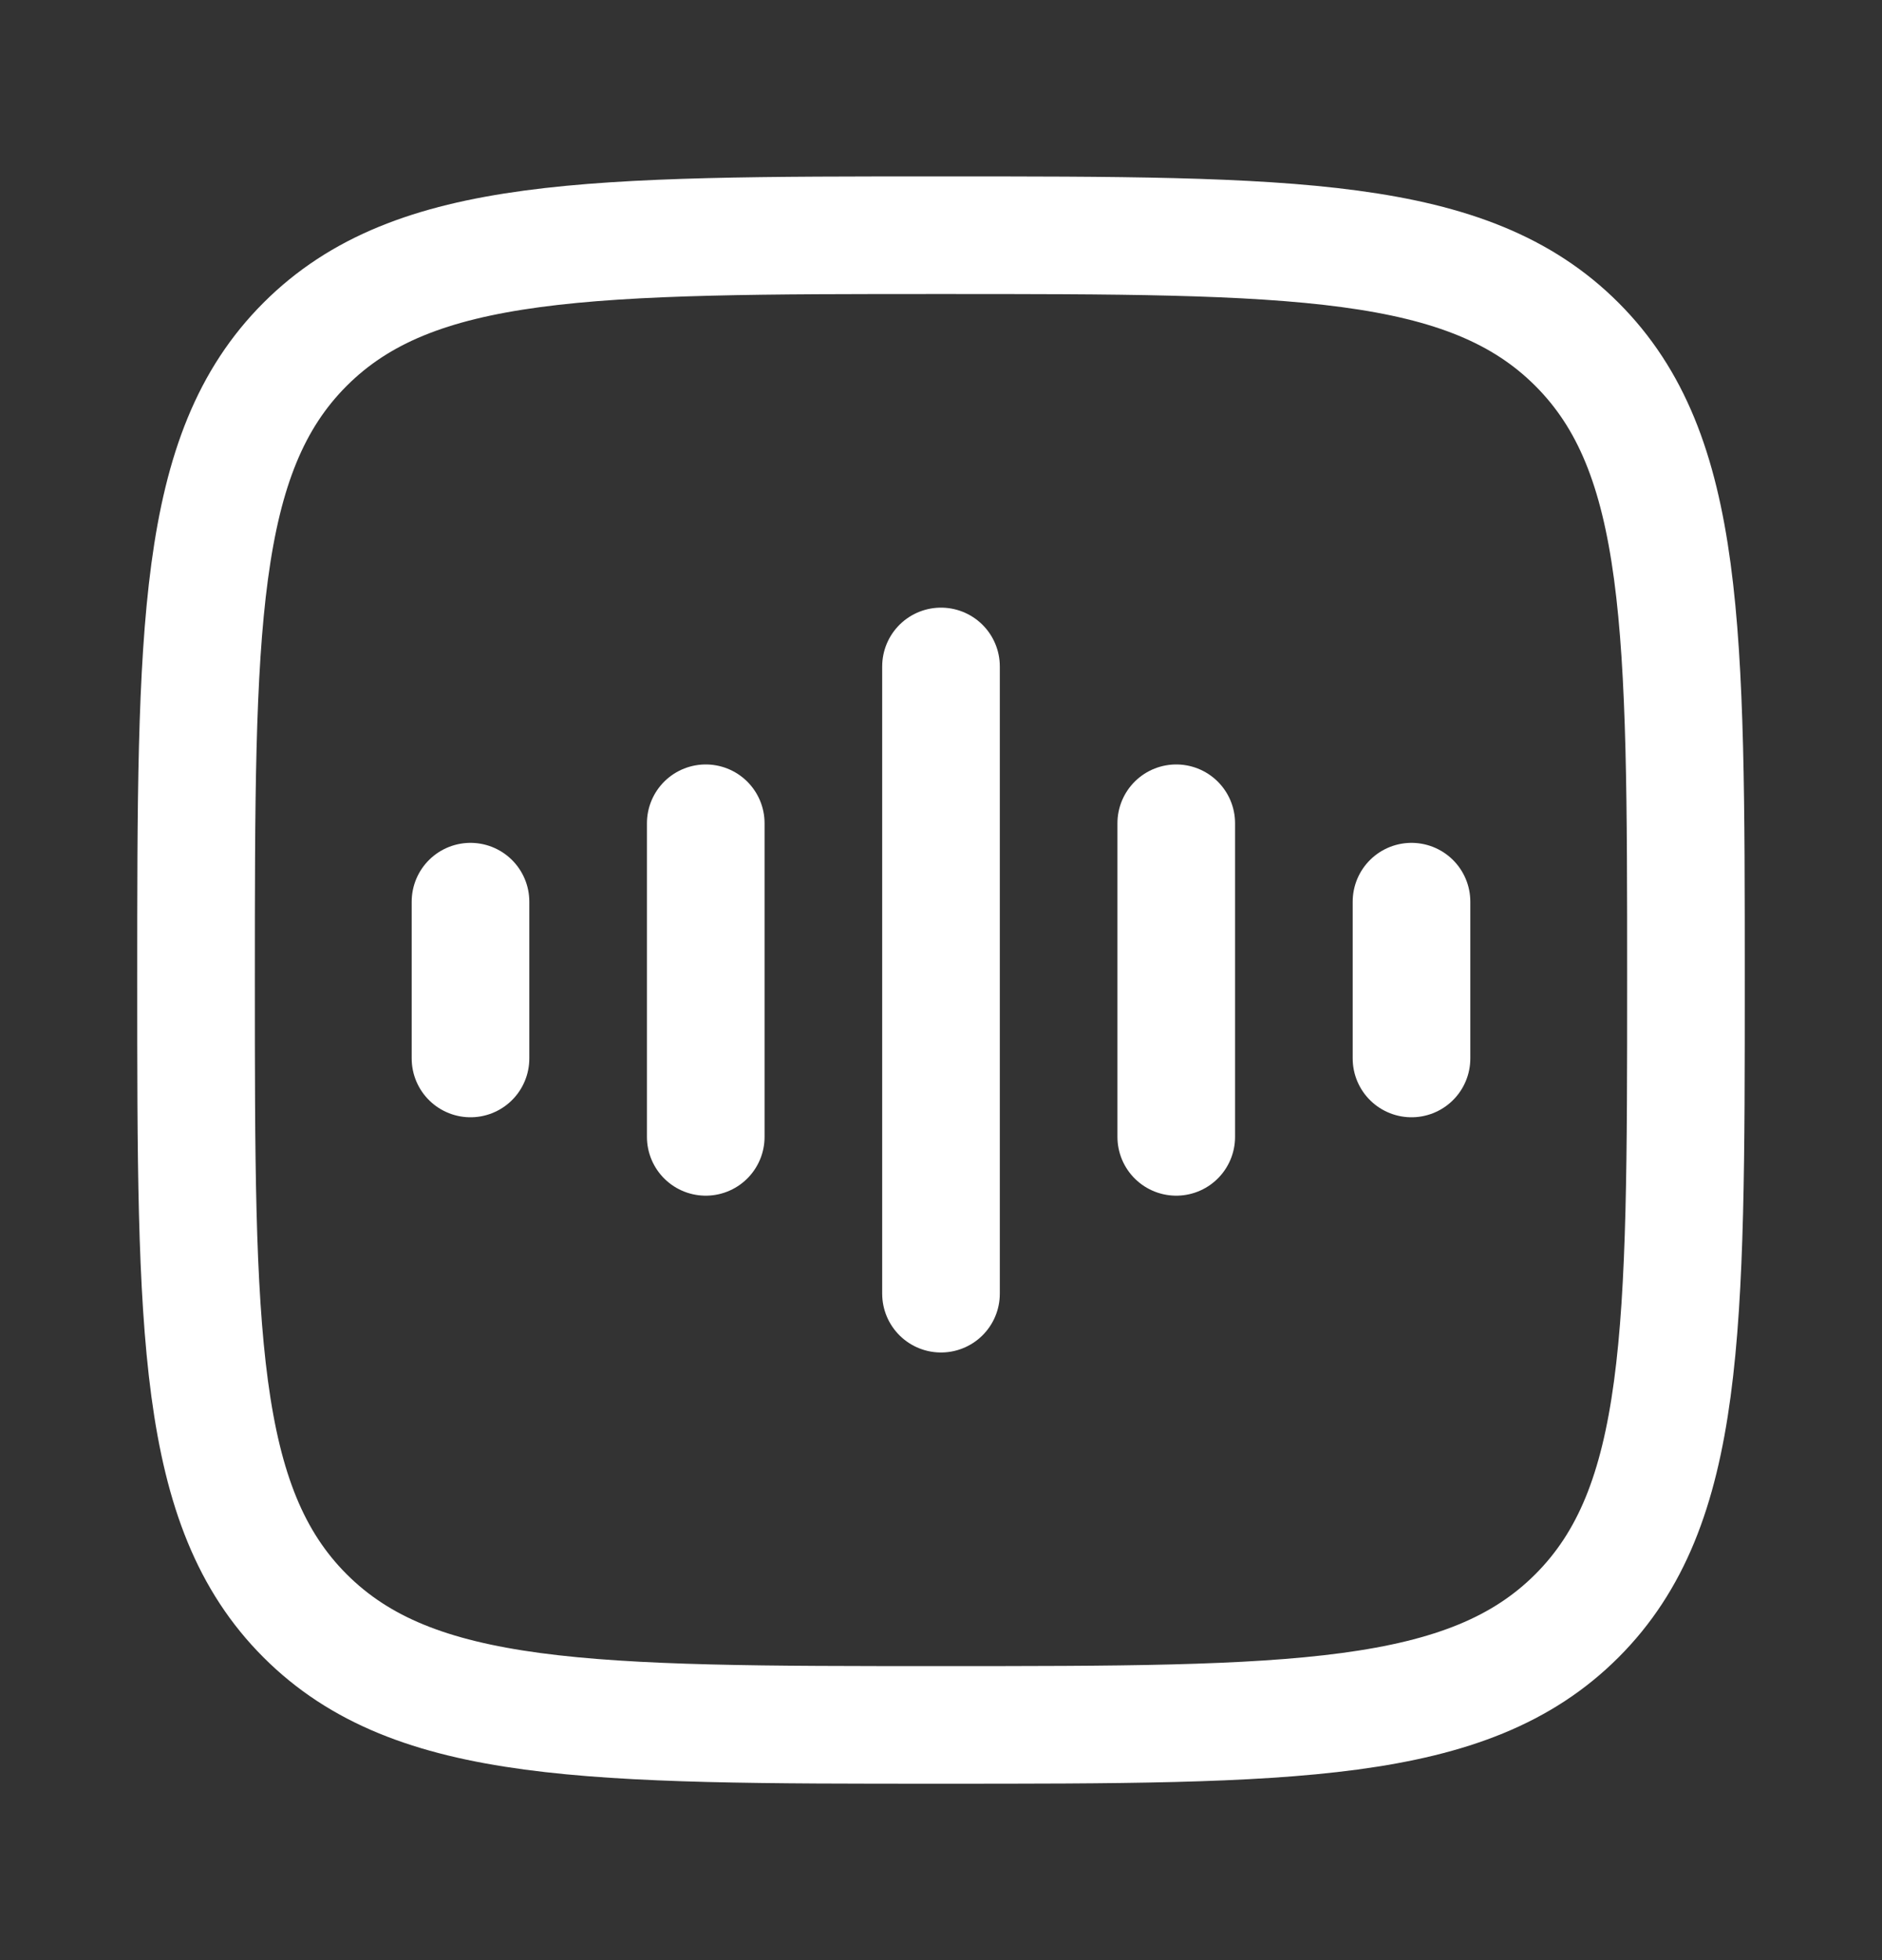 <svg width="24" height="25" viewBox="0 0 24 25" fill="none" xmlns="http://www.w3.org/2000/svg">
<rect x="0" y="0" width="24" height="25" fill="#333333" stroke="none"/>
<path d="M2.5 12.5C2.5 8.022 2.5 5.782 3.891 4.391C5.282 3 7.522 3 12 3C16.478 3 18.718 3 20.109 4.391C21.5 5.782 21.5 8.022 21.5 12.5C21.5 16.978 21.5 19.218 20.109 20.609C18.718 22 16.478 22 12 22C7.522 22 5.282 22 3.891 20.609C2.5 19.218 2.5 16.978 2.5 12.5Z" stroke="white" stroke-width="1.5"/>
<path d="M12 8.5V16.5" stroke="white" stroke-width="1.5" stroke-linecap="round" stroke-linejoin="round"/>
<path d="M9 10.5V14.5" stroke="white" stroke-width="1.5" stroke-linecap="round" stroke-linejoin="round"/>
<path d="M6 11.5V13.5" stroke="white" stroke-width="1.5" stroke-linecap="round" stroke-linejoin="round"/>
<path d="M15 10.5V14.5" stroke="white" stroke-width="1.5" stroke-linecap="round" stroke-linejoin="round"/>
<path d="M18 11.5V13.5" stroke="white" stroke-width="1.5" stroke-linecap="round" stroke-linejoin="round"/>
</svg>
